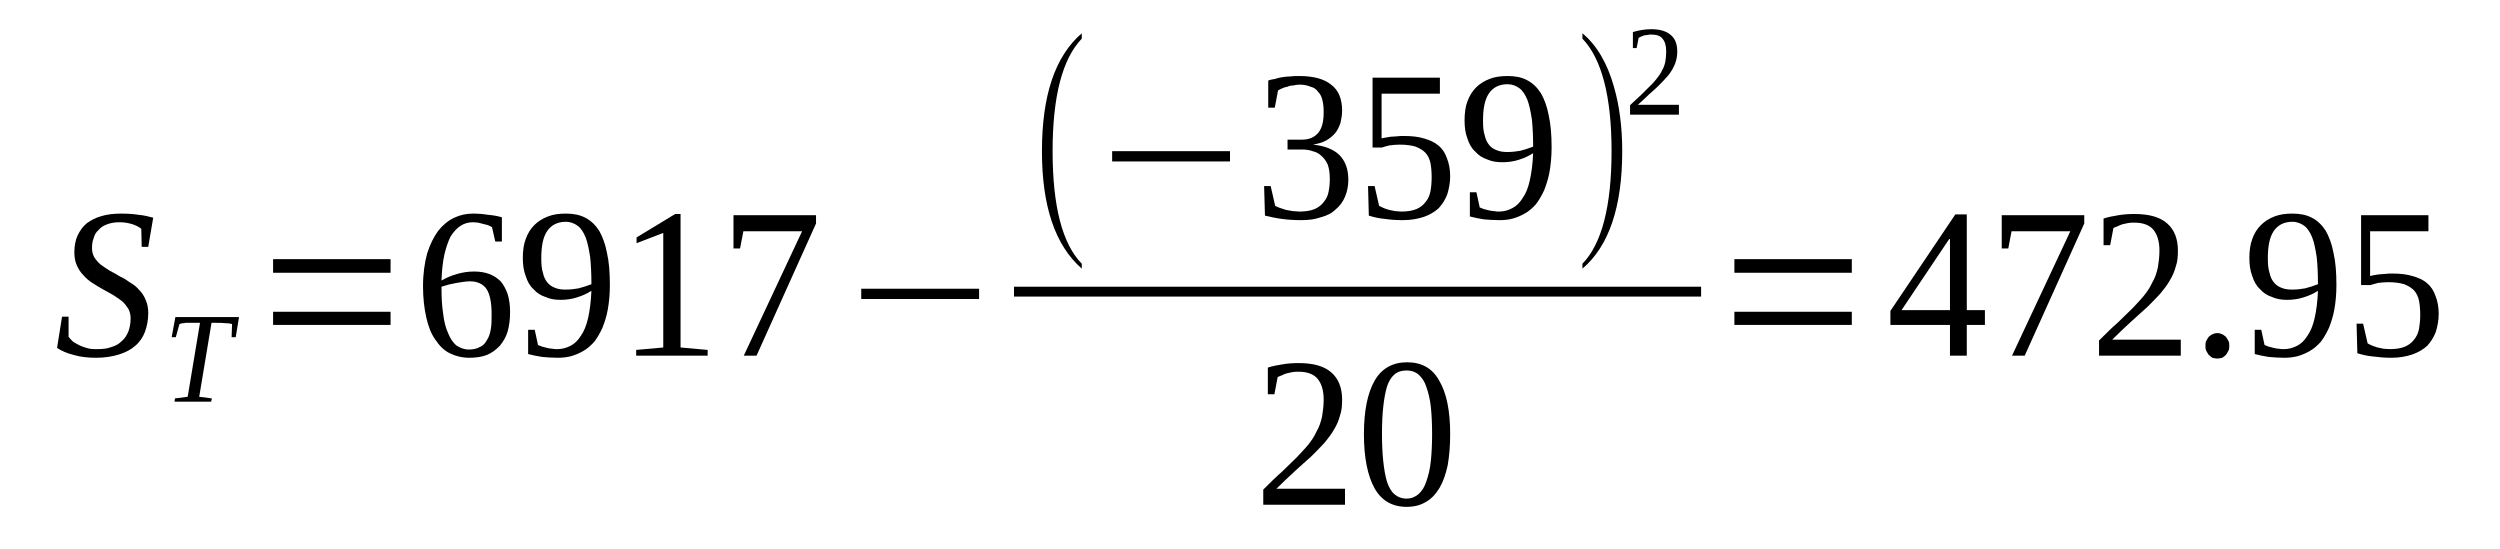 <?xml version='1.0' encoding='UTF-8'?>
<!-- This file was generated by dvisvgm 1.15.1 -->
<svg height='38pt' version='1.1' viewBox='0 -38 173 38' width='173pt' xmlns='http://www.w3.org/2000/svg' xmlns:xlink='http://www.w3.org/1999/xlink'>
<defs>
<clipPath id='clip1'>
<path clip-rule='evenodd' d='M0 -37.996H172.939V-0.027H0V-37.996'/>
</clipPath>
</defs>
<g id='page1'>
<g>
<path clip-path='url(#clip1)' d='M4.293 -16.086H4.746V-14.691C4.832 -14.578 4.945 -14.465 5.059 -14.351C5.199 -14.266 5.344 -14.18 5.512 -14.098C5.684 -14.012 5.883 -13.953 6.082 -13.898C6.281 -13.84 6.48 -13.84 6.68 -13.84C7.078 -13.84 7.418 -13.867 7.703 -13.984C8.016 -14.066 8.242 -14.211 8.441 -14.41C8.641 -14.578 8.781 -14.809 8.895 -15.09C8.98 -15.348 9.039 -15.633 9.039 -15.973C9.039 -16.227 8.98 -16.457 8.867 -16.652C8.754 -16.824 8.609 -17.023 8.441 -17.164C8.242 -17.309 8.043 -17.449 7.816 -17.594C7.59 -17.734 7.332 -17.848 7.105 -17.988C6.848 -18.133 6.621 -18.273 6.395 -18.418C6.168 -18.559 5.941 -18.758 5.77 -18.957C5.57 -19.156 5.43 -19.383 5.316 -19.637C5.199 -19.895 5.145 -20.207 5.145 -20.547C5.145 -21.004 5.23 -21.398 5.371 -21.711C5.543 -22.055 5.742 -22.34 6.023 -22.566C6.309 -22.766 6.621 -22.934 7.02 -23.047C7.418 -23.164 7.871 -23.219 8.383 -23.219C8.84 -23.219 9.238 -23.191 9.605 -23.133C9.945 -23.105 10.289 -23.02 10.602 -22.934L10.258 -20.918H9.805L9.777 -22.168C9.633 -22.281 9.434 -22.395 9.18 -22.48C8.895 -22.566 8.609 -22.621 8.27 -22.621C7.93 -22.621 7.645 -22.566 7.418 -22.48C7.16 -22.395 6.961 -22.254 6.82 -22.082C6.648 -21.941 6.535 -21.742 6.48 -21.516C6.395 -21.316 6.367 -21.059 6.367 -20.832C6.367 -20.574 6.422 -20.379 6.535 -20.18C6.648 -20.008 6.793 -19.836 6.961 -19.695C7.16 -19.555 7.359 -19.41 7.59 -19.27C7.816 -19.156 8.07 -19.012 8.297 -18.871C8.555 -18.758 8.781 -18.613 9.008 -18.445C9.266 -18.301 9.465 -18.133 9.633 -17.933C9.832 -17.734 9.977 -17.508 10.09 -17.223C10.203 -16.965 10.258 -16.684 10.258 -16.34C10.258 -15.859 10.176 -15.434 10.031 -15.035C9.891 -14.664 9.664 -14.324 9.352 -14.066C9.066 -13.812 8.695 -13.613 8.242 -13.473C7.785 -13.328 7.246 -13.242 6.648 -13.242C6.082 -13.242 5.543 -13.301 5.086 -13.441C4.633 -13.555 4.234 -13.726 3.949 -13.926L4.293 -16.086Z' fill-rule='evenodd'/>
<path clip-path='url(#clip1)' d='M12.078 -10.204L12.105 -10.43L12.988 -10.543L13.84 -15.661H13.641C13.473 -15.661 13.301 -15.661 13.188 -15.661C13.043 -15.661 12.93 -15.661 12.848 -15.661C12.762 -15.633 12.676 -15.633 12.617 -15.633C12.535 -15.602 12.477 -15.602 12.418 -15.575L12.164 -14.664H11.879L12.137 -16.059H16.539L16.312 -14.664H16.027L16.059 -15.575C15.973 -15.602 15.828 -15.633 15.633 -15.633C15.434 -15.661 15.176 -15.661 14.863 -15.661H14.637L13.785 -10.543L14.664 -10.43L14.609 -10.204H12.078Z' fill-rule='evenodd'/>
<path clip-path='url(#clip1)' d='M18.898 -15.516V-16.426H27.027V-15.516H18.898ZM18.898 -19.125V-20.067H27.027V-19.125H18.898Z' fill-rule='evenodd'/>
<path clip-path='url(#clip1)' d='M35.297 -16.399C35.297 -15.914 35.242 -15.461 35.129 -15.063C35.012 -14.664 34.816 -14.352 34.586 -14.067C34.332 -13.813 34.047 -13.586 33.707 -13.442C33.336 -13.301 32.938 -13.242 32.484 -13.242C31.973 -13.242 31.52 -13.356 31.121 -13.555C30.723 -13.754 30.41 -14.067 30.125 -14.496C29.84 -14.891 29.641 -15.403 29.5 -16.028C29.359 -16.653 29.273 -17.364 29.273 -18.188C29.273 -19.071 29.387 -19.836 29.559 -20.461C29.754 -21.086 30.012 -21.598 30.324 -22.028C30.637 -22.422 31.008 -22.735 31.434 -22.934C31.859 -23.133 32.285 -23.219 32.738 -23.219C33.082 -23.219 33.422 -23.192 33.793 -23.133C34.133 -23.106 34.445 -23.047 34.73 -22.965V-21.285H34.273L34.047 -22.282C33.961 -22.34 33.875 -22.367 33.762 -22.422C33.648 -22.453 33.535 -22.481 33.422 -22.508C33.309 -22.535 33.195 -22.567 33.082 -22.594C32.969 -22.594 32.855 -22.621 32.738 -22.621C32.398 -22.621 32.113 -22.535 31.859 -22.367C31.602 -22.196 31.375 -21.942 31.176 -21.629C31.008 -21.285 30.863 -20.86 30.75 -20.379C30.637 -19.867 30.578 -19.27 30.551 -18.586C30.891 -18.785 31.234 -18.926 31.633 -19.043C32.031 -19.157 32.426 -19.211 32.797 -19.211C33.195 -19.211 33.535 -19.157 33.848 -19.043C34.16 -18.926 34.418 -18.758 34.645 -18.532C34.844 -18.301 35.012 -17.989 35.129 -17.649C35.242 -17.282 35.297 -16.883 35.297 -16.399ZM32.457 -13.813C32.738 -13.813 32.996 -13.867 33.195 -13.985C33.395 -14.067 33.562 -14.211 33.676 -14.438C33.82 -14.637 33.906 -14.891 33.961 -15.204C34.02 -15.516 34.02 -15.86 34.02 -16.258C34.02 -17.051 33.906 -17.621 33.676 -17.989C33.449 -18.332 33.051 -18.532 32.539 -18.532C32.227 -18.532 31.914 -18.473 31.574 -18.418C31.234 -18.36 30.891 -18.274 30.551 -18.16C30.551 -17.45 30.578 -16.852 30.664 -16.313C30.723 -15.774 30.836 -15.321 31.008 -14.95C31.148 -14.579 31.348 -14.297 31.574 -14.098C31.832 -13.926 32.113 -13.813 32.457 -13.813Z' fill-rule='evenodd'/>
<path clip-path='url(#clip1)' d='M36.18 -20.149C36.18 -20.633 36.234 -21.086 36.379 -21.457C36.52 -21.856 36.719 -22.168 36.973 -22.422C37.23 -22.68 37.543 -22.879 37.914 -23.02C38.281 -23.164 38.68 -23.219 39.164 -23.219C39.676 -23.219 40.129 -23.133 40.5 -22.934C40.895 -22.735 41.211 -22.422 41.465 -22.028C41.691 -21.629 41.891 -21.117 42.004 -20.492C42.148 -19.867 42.203 -19.125 42.203 -18.274C42.203 -17.649 42.148 -17.082 42.062 -16.598C41.977 -16.114 41.836 -15.688 41.691 -15.321C41.523 -14.95 41.324 -14.61 41.125 -14.352C40.895 -14.098 40.641 -13.867 40.387 -13.727C40.102 -13.555 39.816 -13.442 39.531 -13.356C39.219 -13.274 38.906 -13.242 38.594 -13.242C38.195 -13.242 37.828 -13.274 37.516 -13.301C37.172 -13.356 36.859 -13.414 36.547 -13.5V-15.176H37.004L37.23 -14.125C37.316 -14.098 37.43 -14.039 37.516 -14.012C37.629 -13.985 37.742 -13.954 37.855 -13.926C37.969 -13.899 38.109 -13.867 38.227 -13.867C38.34 -13.84 38.453 -13.84 38.566 -13.84C38.906 -13.84 39.191 -13.926 39.477 -14.067C39.758 -14.211 39.988 -14.438 40.188 -14.75C40.414 -15.063 40.582 -15.489 40.699 -16C40.812 -16.512 40.895 -17.137 40.926 -17.875C40.613 -17.676 40.301 -17.535 39.93 -17.422C39.59 -17.309 39.191 -17.25 38.793 -17.25C38.395 -17.25 38.055 -17.309 37.742 -17.45C37.402 -17.563 37.145 -17.735 36.918 -17.989C36.66 -18.219 36.492 -18.532 36.379 -18.899C36.234 -19.27 36.18 -19.668 36.18 -20.149ZM39.164 -22.653C38.566 -22.653 38.141 -22.422 37.855 -21.996C37.57 -21.571 37.457 -20.946 37.457 -20.121C37.457 -19.723 37.484 -19.383 37.57 -19.125C37.629 -18.844 37.742 -18.614 37.883 -18.446C38.027 -18.274 38.195 -18.16 38.426 -18.075C38.621 -17.989 38.879 -17.961 39.133 -17.961C39.445 -17.961 39.73 -17.989 40.043 -18.047C40.355 -18.133 40.641 -18.219 40.926 -18.332C40.926 -19.043 40.895 -19.668 40.84 -20.207C40.754 -20.746 40.668 -21.203 40.527 -21.571C40.387 -21.91 40.215 -22.196 39.988 -22.367C39.758 -22.535 39.477 -22.653 39.164 -22.653Z' fill-rule='evenodd'/>
<path clip-path='url(#clip1)' d='M47.094 -13.954L48.969 -13.786V-13.387H44.023V-13.786L45.898 -13.954V-21.883L44.051 -21.172V-21.571L46.723 -23.192H47.094V-13.954Z' fill-rule='evenodd'/>
<path clip-path='url(#clip1)' d='M51.211 -20.805H50.758V-23.106H56.469V-22.535L52.352 -13.387H51.469L55.504 -21.996H51.441L51.211 -20.805Z' fill-rule='evenodd'/>
<path clip-path='url(#clip1)' d='M59.598 -17.309V-18.02H67.754V-17.309H59.598Z' fill-rule='evenodd'/>
<path clip-path='url(#clip1)' d='M74.859 -19.75V-19.41C73.012 -21.032 72.102 -23.731 72.102 -27.539C72.102 -31.403 73.012 -34.106 74.859 -35.696V-35.325C73.523 -33.934 72.84 -31.348 72.84 -27.539C72.84 -23.703 73.523 -21.117 74.859 -19.75Z' fill-rule='evenodd'/>
<path clip-path='url(#clip1)' d='M76.961 -26.828V-27.539H85.117V-26.828H76.961Z' fill-rule='evenodd'/>
<path clip-path='url(#clip1)' d='M93.305 -25.551C93.305 -25.125 93.219 -24.727 93.074 -24.383C92.934 -24.043 92.707 -23.731 92.422 -23.504C92.168 -23.246 91.824 -23.078 91.398 -22.965C91 -22.821 90.547 -22.766 90.035 -22.766C89.578 -22.766 89.125 -22.793 88.699 -22.852C88.273 -22.907 87.902 -22.992 87.535 -23.078L87.477 -25.125H87.93L88.242 -23.758C88.328 -23.703 88.414 -23.676 88.559 -23.617C88.699 -23.559 88.84 -23.532 88.984 -23.477C89.152 -23.446 89.297 -23.418 89.465 -23.391C89.637 -23.391 89.777 -23.36 89.922 -23.36C90.348 -23.36 90.688 -23.418 90.973 -23.532C91.227 -23.645 91.457 -23.817 91.598 -24.016C91.769 -24.215 91.883 -24.442 91.938 -24.727C91.996 -25.008 92.023 -25.321 92.023 -25.637C92.023 -26.032 91.969 -26.344 91.883 -26.602C91.769 -26.856 91.625 -27.055 91.457 -27.2C91.285 -27.367 91.086 -27.481 90.832 -27.539C90.602 -27.625 90.348 -27.653 90.09 -27.653H89.098V-28.336H90.09C90.602 -28.336 90.973 -28.504 91.227 -28.817C91.484 -29.129 91.598 -29.586 91.598 -30.239C91.598 -30.551 91.57 -30.836 91.512 -31.063C91.457 -31.321 91.344 -31.52 91.199 -31.66C91.086 -31.832 90.914 -31.946 90.688 -32C90.488 -32.086 90.234 -32.145 89.922 -32.145C89.777 -32.145 89.637 -32.114 89.496 -32.086C89.352 -32.086 89.211 -32.059 89.098 -32C88.953 -31.973 88.84 -31.946 88.727 -31.887C88.613 -31.832 88.527 -31.801 88.441 -31.746L88.215 -30.551H87.762V-32.426C87.902 -32.485 88.074 -32.512 88.242 -32.539C88.387 -32.598 88.559 -32.625 88.727 -32.657C88.898 -32.684 89.098 -32.711 89.297 -32.711C89.465 -32.739 89.695 -32.739 89.922 -32.739C90.887 -32.739 91.625 -32.539 92.109 -32.145C92.621 -31.774 92.875 -31.149 92.875 -30.352C92.875 -30.039 92.82 -29.754 92.762 -29.5C92.676 -29.246 92.562 -28.989 92.394 -28.789C92.223 -28.59 92.023 -28.422 91.769 -28.278C91.512 -28.137 91.199 -28.051 90.859 -27.992C91.684 -27.91 92.309 -27.653 92.707 -27.254C93.106 -26.828 93.305 -26.289 93.305 -25.551Z' fill-rule='evenodd'/>
<path clip-path='url(#clip1)' d='M97.168 -28.59C97.707 -28.59 98.164 -28.535 98.531 -28.422C98.93 -28.305 99.269 -28.164 99.527 -27.938C99.812 -27.711 100.012 -27.399 100.125 -27.055C100.266 -26.715 100.352 -26.289 100.352 -25.805C100.352 -25.352 100.266 -24.926 100.152 -24.555C100.012 -24.184 99.812 -23.871 99.555 -23.59C99.269 -23.332 98.93 -23.133 98.531 -22.992C98.106 -22.852 97.621 -22.766 97.082 -22.766C96.629 -22.766 96.231 -22.793 95.832 -22.852C95.461 -22.879 95.094 -22.965 94.723 -23.078L94.668 -25.125H95.121L95.434 -23.758C95.519 -23.703 95.606 -23.676 95.719 -23.617C95.832 -23.559 95.973 -23.532 96.117 -23.477C96.258 -23.446 96.402 -23.418 96.543 -23.391C96.684 -23.391 96.828 -23.36 96.969 -23.36C97.394 -23.36 97.738 -23.418 98.019 -23.532C98.277 -23.645 98.504 -23.817 98.644 -24.016C98.816 -24.215 98.93 -24.469 98.988 -24.754C99.043 -25.067 99.07 -25.379 99.07 -25.719C99.07 -26.117 99.043 -26.43 98.988 -26.715C98.93 -27 98.816 -27.227 98.644 -27.426C98.477 -27.598 98.246 -27.739 97.965 -27.852C97.68 -27.938 97.309 -27.992 96.856 -27.992C96.598 -27.992 96.344 -27.965 96.144 -27.938C95.945 -27.879 95.777 -27.852 95.633 -27.793H94.981V-32.625H99.641V-31.52H95.606V-28.422C95.66 -28.45 95.777 -28.45 95.859 -28.477C95.973 -28.504 96.09 -28.504 96.203 -28.535C96.344 -28.535 96.484 -28.563 96.629 -28.563C96.797 -28.59 96.969 -28.59 97.168 -28.59Z' fill-rule='evenodd'/>
<path clip-path='url(#clip1)' d='M101.348 -29.672C101.348 -30.153 101.402 -30.61 101.543 -30.977C101.687 -31.375 101.887 -31.688 102.141 -31.946C102.398 -32.2 102.711 -32.399 103.078 -32.539C103.449 -32.684 103.848 -32.739 104.328 -32.739C104.84 -32.739 105.297 -32.657 105.664 -32.457C106.063 -32.258 106.375 -31.946 106.633 -31.547C106.859 -31.149 107.059 -30.637 107.172 -30.012C107.312 -29.387 107.371 -28.649 107.371 -27.793C107.371 -27.168 107.312 -26.602 107.23 -26.117C107.145 -25.637 107 -25.207 106.859 -24.84C106.688 -24.469 106.488 -24.129 106.289 -23.871C106.063 -23.617 105.809 -23.391 105.551 -23.246C105.27 -23.078 104.984 -22.965 104.699 -22.879C104.387 -22.793 104.074 -22.766 103.762 -22.766C103.363 -22.766 102.992 -22.793 102.68 -22.821C102.34 -22.879 102.027 -22.934 101.715 -23.02V-24.696H102.168L102.398 -23.645C102.484 -23.617 102.598 -23.559 102.68 -23.532C102.797 -23.504 102.91 -23.477 103.023 -23.446C103.137 -23.418 103.277 -23.391 103.391 -23.391C103.504 -23.36 103.621 -23.36 103.734 -23.36C104.074 -23.36 104.359 -23.446 104.641 -23.59C104.926 -23.731 105.152 -23.957 105.352 -24.27C105.582 -24.582 105.75 -25.008 105.863 -25.52C105.977 -26.032 106.063 -26.657 106.094 -27.399C105.777 -27.2 105.465 -27.055 105.098 -26.942C104.758 -26.828 104.359 -26.774 103.961 -26.774C103.563 -26.774 103.223 -26.828 102.91 -26.969C102.566 -27.086 102.313 -27.254 102.086 -27.512C101.828 -27.739 101.66 -28.051 101.543 -28.422C101.402 -28.789 101.348 -29.188 101.348 -29.672ZM104.328 -32.172C103.734 -32.172 103.309 -31.946 103.023 -31.52C102.738 -31.09 102.625 -30.465 102.625 -29.641C102.625 -29.246 102.652 -28.903 102.738 -28.649C102.797 -28.364 102.91 -28.137 103.051 -27.965C103.191 -27.793 103.363 -27.68 103.59 -27.598C103.789 -27.512 104.047 -27.481 104.301 -27.481C104.613 -27.481 104.898 -27.512 105.211 -27.567C105.523 -27.653 105.809 -27.739 106.094 -27.852C106.094 -28.563 106.063 -29.188 106.008 -29.727C105.922 -30.266 105.836 -30.723 105.695 -31.09C105.551 -31.434 105.383 -31.715 105.152 -31.887C104.926 -32.059 104.641 -32.172 104.328 -32.172Z' fill-rule='evenodd'/>
<path clip-path='url(#clip1)' d='M109.504 -19.75C110.84 -21.117 111.52 -23.731 111.52 -27.539C111.52 -31.321 110.84 -33.934 109.504 -35.325V-35.696C110.496 -34.871 111.234 -33.621 111.691 -31.973C112.059 -30.696 112.258 -29.215 112.258 -27.539C112.258 -23.703 111.348 -20.973 109.504 -19.41V-19.75Z' fill-rule='evenodd'/>
<path clip-path='url(#clip1)' d='M116.18 -30.067H112.801V-30.723C113.082 -30.977 113.34 -31.235 113.566 -31.434C113.793 -31.66 113.992 -31.86 114.191 -32.059C114.391 -32.227 114.531 -32.426 114.676 -32.598C114.816 -32.77 114.93 -32.938 115.016 -33.137C115.129 -33.309 115.188 -33.508 115.242 -33.735C115.273 -33.934 115.301 -34.188 115.301 -34.446C115.301 -34.844 115.215 -35.129 115.043 -35.325C114.902 -35.524 114.617 -35.61 114.25 -35.61C114.164 -35.61 114.105 -35.61 114.02 -35.582C113.938 -35.582 113.852 -35.555 113.793 -35.555C113.707 -35.524 113.652 -35.496 113.566 -35.469C113.508 -35.442 113.453 -35.41 113.395 -35.383L113.254 -34.672H112.996V-35.782C113.195 -35.836 113.395 -35.895 113.594 -35.922C113.793 -35.953 114.02 -35.981 114.25 -35.981C114.875 -35.981 115.328 -35.836 115.613 -35.582C115.926 -35.325 116.066 -34.93 116.066 -34.446C116.066 -34.219 116.039 -33.992 115.98 -33.793C115.926 -33.594 115.84 -33.395 115.727 -33.196C115.613 -33.024 115.5 -32.825 115.328 -32.657C115.156 -32.457 114.988 -32.285 114.789 -32.086S114.363 -31.688 114.105 -31.461C113.879 -31.235 113.625 -31.008 113.34 -30.75H116.18V-30.067Z' fill-rule='evenodd'/>
<path clip-path='url(#clip1)' d='M70.169 -18.16H117.716V-17.477H70.169V-18.16Z' fill-rule='evenodd'/>
<path clip-path='url(#clip1)' d='M93.074 -3.071H87.418V-4.121C87.875 -4.575 88.301 -5 88.699 -5.344C89.066 -5.711 89.438 -6.055 89.75 -6.368C90.035 -6.68 90.32 -6.965 90.547 -7.246C90.773 -7.532 90.973 -7.844 91.113 -8.157C91.285 -8.442 91.398 -8.782 91.484 -9.153C91.539 -9.493 91.598 -9.891 91.598 -10.344C91.598 -10.969 91.457 -11.454 91.172 -11.793C90.914 -12.106 90.461 -12.278 89.863 -12.278C89.723 -12.278 89.578 -12.278 89.438 -12.25C89.297 -12.219 89.184 -12.192 89.039 -12.164C88.926 -12.137 88.812 -12.079 88.699 -12.024C88.586 -11.992 88.5 -11.938 88.414 -11.907L88.188 -10.715H87.734V-12.563C88.074 -12.676 88.414 -12.731 88.754 -12.789C89.098 -12.848 89.465 -12.875 89.863 -12.875C90.859 -12.875 91.625 -12.676 92.137 -12.219C92.621 -11.793 92.875 -11.168 92.875 -10.344C92.875 -9.946 92.848 -9.578 92.734 -9.266C92.648 -8.926 92.508 -8.582 92.309 -8.27C92.137 -7.957 91.91 -7.672 91.656 -7.36C91.371 -7.047 91.059 -6.735 90.746 -6.422C90.402 -6.11 90.008 -5.77 89.609 -5.399C89.211 -5.032 88.785 -4.633 88.328 -4.18H93.074V-3.071Z' fill-rule='evenodd'/>
<path clip-path='url(#clip1)' d='M100.352 -7.957C100.352 -7.16 100.293 -6.453 100.18 -5.797C100.039 -5.172 99.867 -4.66 99.613 -4.235C99.356 -3.809 99.043 -3.469 98.676 -3.27C98.305 -3.039 97.852 -2.926 97.34 -2.926C96.344 -2.926 95.606 -3.356 95.121 -4.207C94.637 -5.086 94.383 -6.336 94.383 -7.957C94.383 -9.578 94.637 -10.801 95.121 -11.653C95.606 -12.504 96.371 -12.93 97.367 -12.93C98.363 -12.93 99.102 -12.536 99.582 -11.68C100.094 -10.828 100.352 -9.606 100.352 -7.957ZM99.102 -7.957C99.102 -8.668 99.07 -9.293 99.016 -9.832C98.957 -10.375 98.844 -10.828 98.703 -11.227C98.59 -11.594 98.391 -11.879 98.164 -12.079C97.934 -12.278 97.652 -12.364 97.34 -12.364C96.996 -12.364 96.715 -12.278 96.484 -12.079C96.258 -11.879 96.09 -11.594 95.973 -11.227C95.859 -10.828 95.777 -10.375 95.719 -9.832C95.66 -9.293 95.633 -8.668 95.633 -7.957C95.633 -7.278 95.66 -6.649 95.719 -6.11C95.777 -5.543 95.859 -5.086 95.973 -4.688C96.09 -4.321 96.258 -4.008 96.484 -3.809C96.715 -3.61 96.996 -3.496 97.34 -3.496C97.652 -3.496 97.934 -3.61 98.164 -3.809C98.391 -4.008 98.59 -4.321 98.703 -4.688C98.844 -5.086 98.957 -5.543 99.016 -6.11C99.07 -6.649 99.102 -7.278 99.102 -7.957Z' fill-rule='evenodd'/>
<path clip-path='url(#clip1)' d='M120.02 -15.516V-16.426H128.145V-15.516H120.02ZM120.02 -19.125V-20.067H128.145V-19.125H120.02Z' fill-rule='evenodd'/>
<path clip-path='url(#clip1)' d='M136.102 -15.516V-13.387H134.938V-15.516H130.816V-16.485L135.309 -23.164H136.102V-16.539H137.356V-15.516H136.102ZM134.938 -21.457H134.883L131.586 -16.539H134.938V-21.457Z' fill-rule='evenodd'/>
<path clip-path='url(#clip1)' d='M138.973 -20.805H138.52V-23.106H144.231V-22.535L140.109 -13.387H139.231L143.266 -21.996H139.199L138.973 -20.805Z' fill-rule='evenodd'/>
<path clip-path='url(#clip1)' d='M150.91 -13.387H145.254V-14.438C145.711 -14.891 146.137 -15.321 146.535 -15.661C146.902 -16.028 147.273 -16.371 147.586 -16.684C147.871 -16.996 148.152 -17.282 148.379 -17.563C148.609 -17.848 148.809 -18.16 148.949 -18.473C149.121 -18.758 149.234 -19.098 149.32 -19.469C149.375 -19.809 149.434 -20.207 149.434 -20.66C149.434 -21.285 149.289 -21.77 149.008 -22.11C148.75 -22.422 148.297 -22.594 147.699 -22.594C147.555 -22.594 147.414 -22.594 147.273 -22.567C147.129 -22.535 147.016 -22.508 146.875 -22.481C146.762 -22.453 146.648 -22.395 146.535 -22.34C146.418 -22.309 146.336 -22.254 146.25 -22.223L146.023 -21.032H145.566V-22.879C145.91 -22.992 146.25 -23.047 146.59 -23.106C146.93 -23.164 147.301 -23.192 147.699 -23.192C148.695 -23.192 149.461 -22.992 149.973 -22.535C150.457 -22.11 150.711 -21.485 150.711 -20.66C150.711 -20.262 150.684 -19.895 150.57 -19.582C150.484 -19.242 150.34 -18.899 150.145 -18.586C149.973 -18.274 149.746 -17.989 149.488 -17.676C149.203 -17.364 148.891 -17.051 148.578 -16.739C148.238 -16.426 147.84 -16.086 147.441 -15.715C147.047 -15.348 146.617 -14.95 146.164 -14.496H150.91V-13.387Z' fill-rule='evenodd'/>
<path clip-path='url(#clip1)' d='M154.266 -14.067C154.266 -13.954 154.266 -13.84 154.207 -13.727C154.148 -13.614 154.094 -13.528 154.035 -13.442C153.949 -13.356 153.867 -13.301 153.781 -13.242C153.668 -13.215 153.555 -13.188 153.441 -13.188C153.324 -13.188 153.211 -13.215 153.098 -13.242C153.012 -13.301 152.93 -13.356 152.844 -13.442C152.785 -13.528 152.731 -13.614 152.672 -13.727C152.617 -13.84 152.617 -13.954 152.617 -14.067C152.617 -14.18 152.617 -14.297 152.672 -14.411C152.731 -14.524 152.785 -14.61 152.844 -14.692C152.93 -14.75 153.012 -14.836 153.098 -14.864C153.211 -14.922 153.324 -14.95 153.441 -14.95C153.555 -14.95 153.668 -14.922 153.781 -14.864C153.867 -14.836 153.949 -14.75 154.035 -14.692C154.094 -14.61 154.148 -14.524 154.207 -14.411C154.266 -14.297 154.266 -14.18 154.266 -14.067Z' fill-rule='evenodd'/>
<path clip-path='url(#clip1)' d='M155.656 -20.149C155.656 -20.633 155.715 -21.086 155.856 -21.457C155.996 -21.856 156.195 -22.168 156.453 -22.422C156.707 -22.68 157.02 -22.879 157.391 -23.02C157.758 -23.164 158.156 -23.219 158.641 -23.219C159.152 -23.219 159.606 -23.133 159.976 -22.934C160.375 -22.735 160.688 -22.422 160.941 -22.028C161.168 -21.629 161.367 -21.117 161.48 -20.492C161.625 -19.867 161.68 -19.125 161.68 -18.274C161.68 -17.649 161.625 -17.082 161.539 -16.598C161.453 -16.114 161.312 -15.688 161.168 -15.321C161 -14.95 160.801 -14.61 160.602 -14.352C160.375 -14.098 160.117 -13.867 159.863 -13.727C159.578 -13.555 159.293 -13.442 159.012 -13.356C158.695 -13.274 158.383 -13.242 158.07 -13.242C157.676 -13.242 157.305 -13.274 156.992 -13.301C156.652 -13.356 156.34 -13.414 156.027 -13.5V-15.176H156.481L156.707 -14.125C156.793 -14.098 156.906 -14.039 156.992 -14.012C157.106 -13.985 157.219 -13.954 157.332 -13.926C157.445 -13.899 157.59 -13.867 157.703 -13.867C157.816 -13.84 157.93 -13.84 158.043 -13.84C158.383 -13.84 158.668 -13.926 158.953 -14.067C159.238 -14.211 159.465 -14.438 159.664 -14.75C159.891 -15.063 160.063 -15.489 160.176 -16C160.289 -16.512 160.375 -17.137 160.402 -17.875C160.09 -17.676 159.778 -17.535 159.406 -17.422C159.066 -17.309 158.668 -17.25 158.27 -17.25C157.875 -17.25 157.531 -17.309 157.219 -17.45C156.879 -17.563 156.621 -17.735 156.395 -17.989C156.141 -18.219 155.969 -18.532 155.856 -18.899C155.715 -19.27 155.656 -19.668 155.656 -20.149ZM158.641 -22.653C158.043 -22.653 157.617 -22.422 157.332 -21.996C157.051 -21.571 156.934 -20.946 156.934 -20.121C156.934 -19.723 156.965 -19.383 157.051 -19.125C157.106 -18.844 157.219 -18.614 157.363 -18.446C157.504 -18.274 157.676 -18.16 157.902 -18.075C158.102 -17.989 158.356 -17.961 158.613 -17.961C158.926 -17.961 159.207 -17.989 159.519 -18.047C159.836 -18.133 160.117 -18.219 160.402 -18.332C160.402 -19.043 160.375 -19.668 160.316 -20.207C160.231 -20.746 160.148 -21.203 160.004 -21.571C159.863 -21.91 159.691 -22.196 159.465 -22.367C159.238 -22.535 158.953 -22.653 158.641 -22.653Z' fill-rule='evenodd'/>
<path clip-path='url(#clip1)' d='M165.574 -19.071C166.113 -19.071 166.57 -19.012 166.938 -18.899C167.336 -18.785 167.68 -18.645 167.933 -18.418C168.219 -18.188 168.418 -17.875 168.531 -17.535C168.672 -17.196 168.758 -16.77 168.758 -16.285C168.758 -15.829 168.672 -15.403 168.559 -15.036C168.418 -14.664 168.219 -14.352 167.961 -14.067C167.68 -13.813 167.336 -13.614 166.938 -13.473C166.512 -13.329 166.031 -13.242 165.488 -13.242C165.035 -13.242 164.637 -13.274 164.238 -13.329C163.871 -13.356 163.5 -13.442 163.129 -13.555L163.074 -15.602H163.527L163.84 -14.239C163.926 -14.18 164.012 -14.153 164.125 -14.098C164.238 -14.039 164.383 -14.012 164.523 -13.954C164.664 -13.926 164.809 -13.899 164.949 -13.867C165.09 -13.867 165.234 -13.84 165.375 -13.84C165.801 -13.84 166.144 -13.899 166.426 -14.012C166.684 -14.125 166.91 -14.297 167.051 -14.496C167.223 -14.692 167.336 -14.95 167.395 -15.235C167.449 -15.547 167.48 -15.86 167.48 -16.2C167.48 -16.598 167.449 -16.91 167.395 -17.196C167.336 -17.477 167.223 -17.707 167.051 -17.907C166.883 -18.075 166.656 -18.219 166.371 -18.332C166.086 -18.418 165.719 -18.473 165.262 -18.473C165.008 -18.473 164.75 -18.446 164.551 -18.418C164.352 -18.36 164.184 -18.332 164.039 -18.274H163.387V-23.106H168.047V-21.996H164.012V-18.899C164.07 -18.926 164.184 -18.926 164.266 -18.957C164.383 -18.985 164.496 -18.985 164.609 -19.012C164.75 -19.012 164.895 -19.043 165.035 -19.043C165.207 -19.071 165.375 -19.071 165.574 -19.071Z' fill-rule='evenodd'/>
</g>
</g>
</svg>
